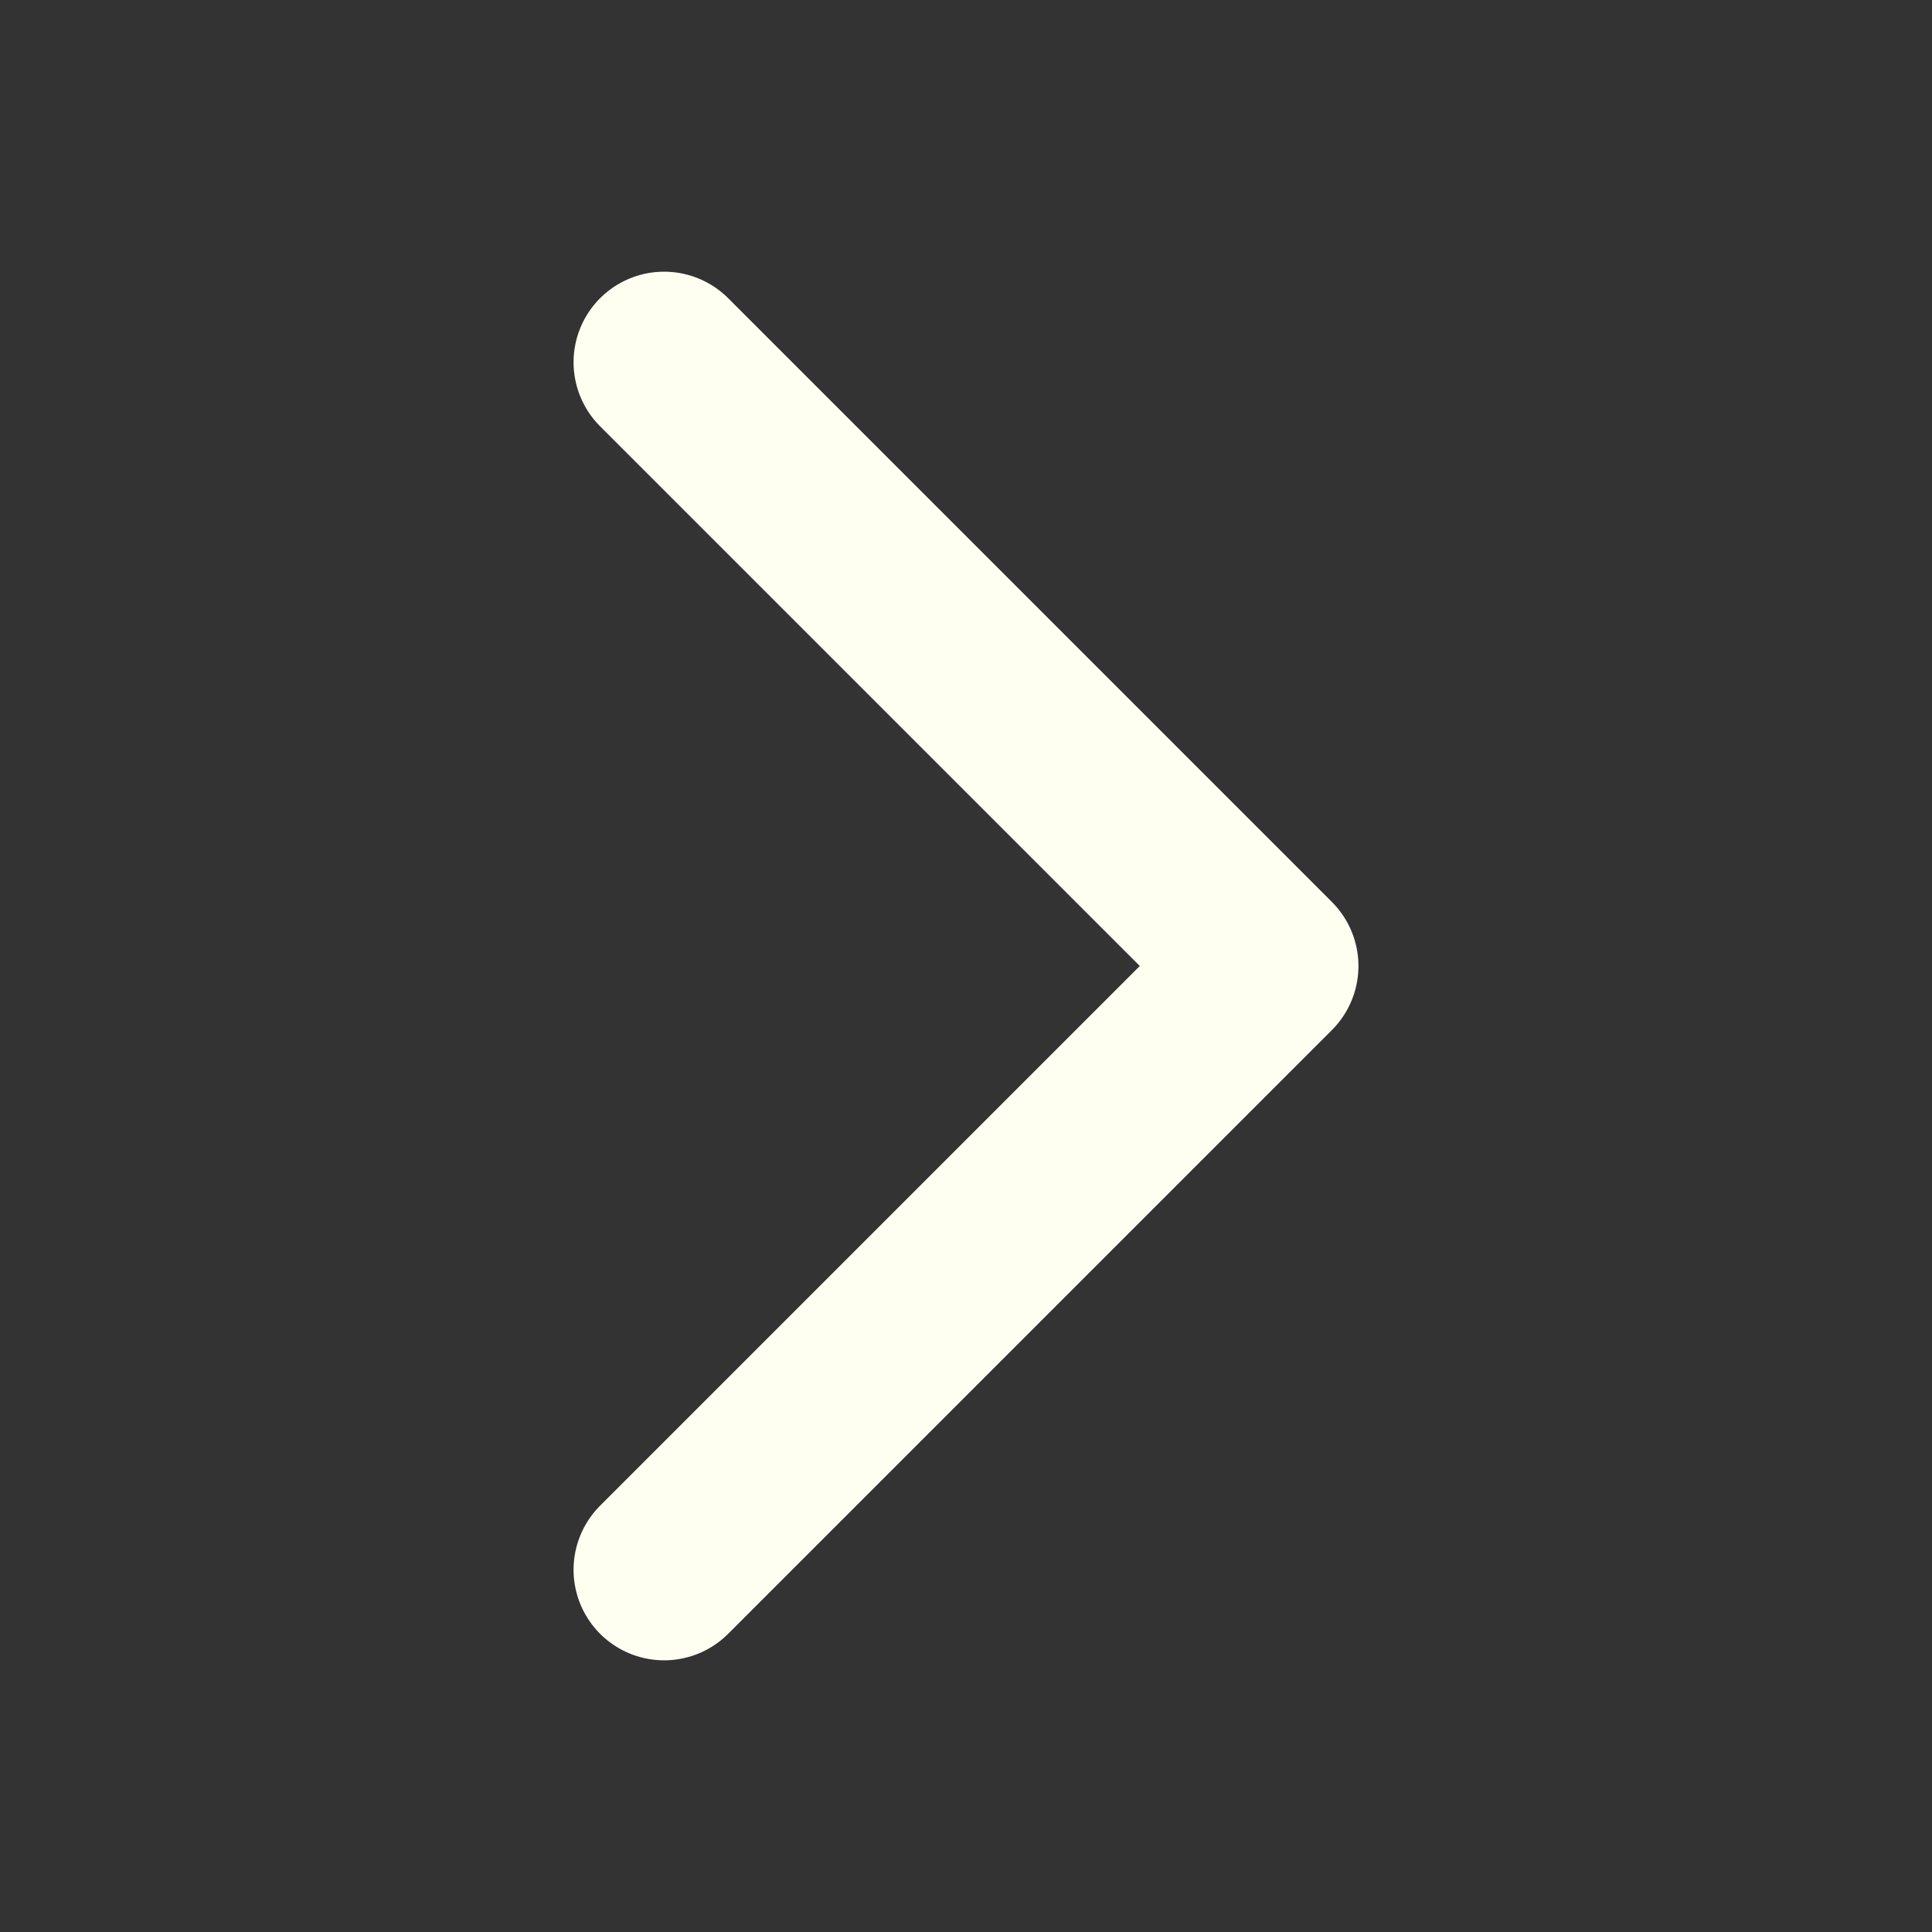 <svg width="16" height="16" viewBox="0 0 16 16" fill="none" xmlns="http://www.w3.org/2000/svg">
<rect x="0" y="0" width="16" height="16" fill="#333333" stroke="none"/>
<g id="Frame">
<path id="Vector" d="M5.5 3L10.5 8L5.5 13" stroke="#FFFFF1" stroke-width="1.5" stroke-linecap="round" stroke-linejoin="round"/>
</g>
</svg>
